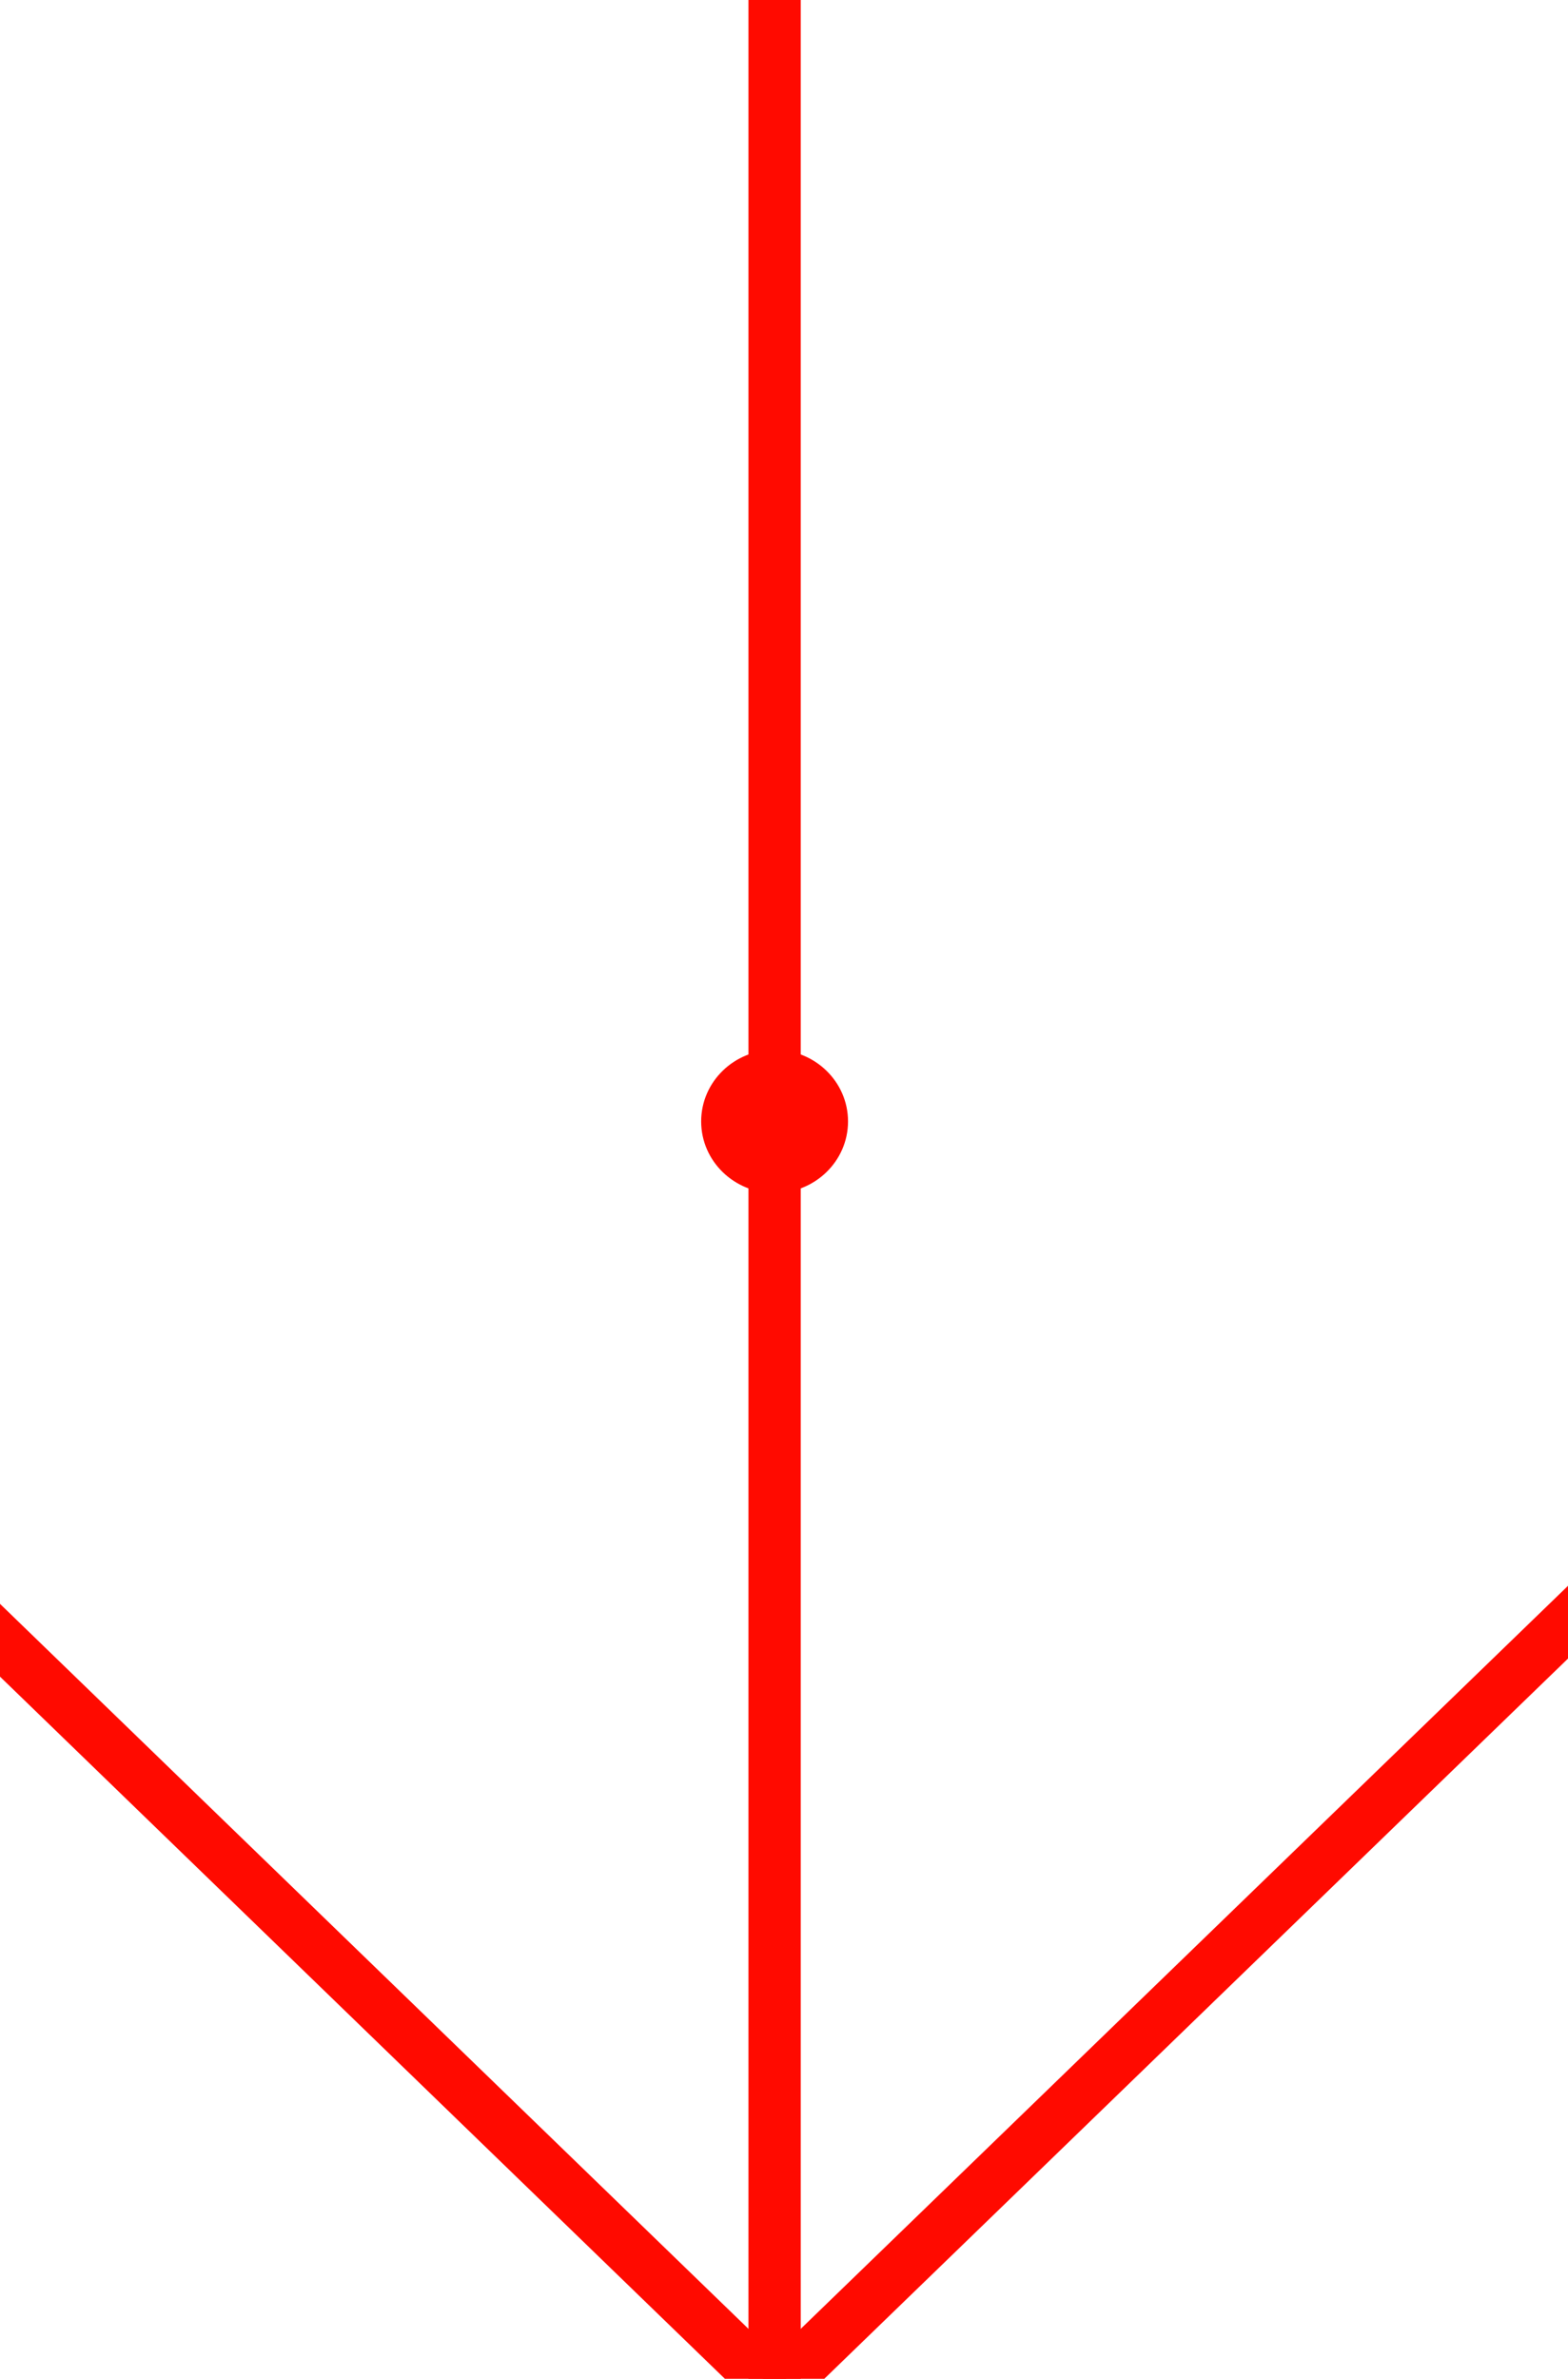 <?xml version="1.0" encoding="UTF-8"?> <!-- Generator: Adobe Illustrator 27.6.1, SVG Export Plug-In . SVG Version: 6.00 Build 0) --> <svg xmlns="http://www.w3.org/2000/svg" xmlns:xlink="http://www.w3.org/1999/xlink" id="Слой_1" x="0px" y="0px" viewBox="0 0 60 91" style="enable-background:new 0 0 60 91;" xml:space="preserve"> <style type="text/css"> .st0{fill:none;stroke:#FF0A00;stroke-width:2;stroke-miterlimit:10;} .st1{fill:none;} .st2{fill:#FF0A00;stroke:#FF0A00;stroke-miterlimit:10;} </style> <g> <line class="st0" x1="29.64" y1="-0.45" x2="29.64" y2="91.45"></line> <line class="st1" x1="29.64" y1="-0.45" x2="29.64" y2="91.45"></line> </g> <line class="st0" x1="29.64" y1="91.45" x2="61.67" y2="60.44"></line> <line class="st0" x1="29.64" y1="91.45" x2="-1.67" y2="61.13"></line> <ellipse class="st2" cx="29.64" cy="42.9" rx="2.31" ry="2.24"></ellipse> </svg> 